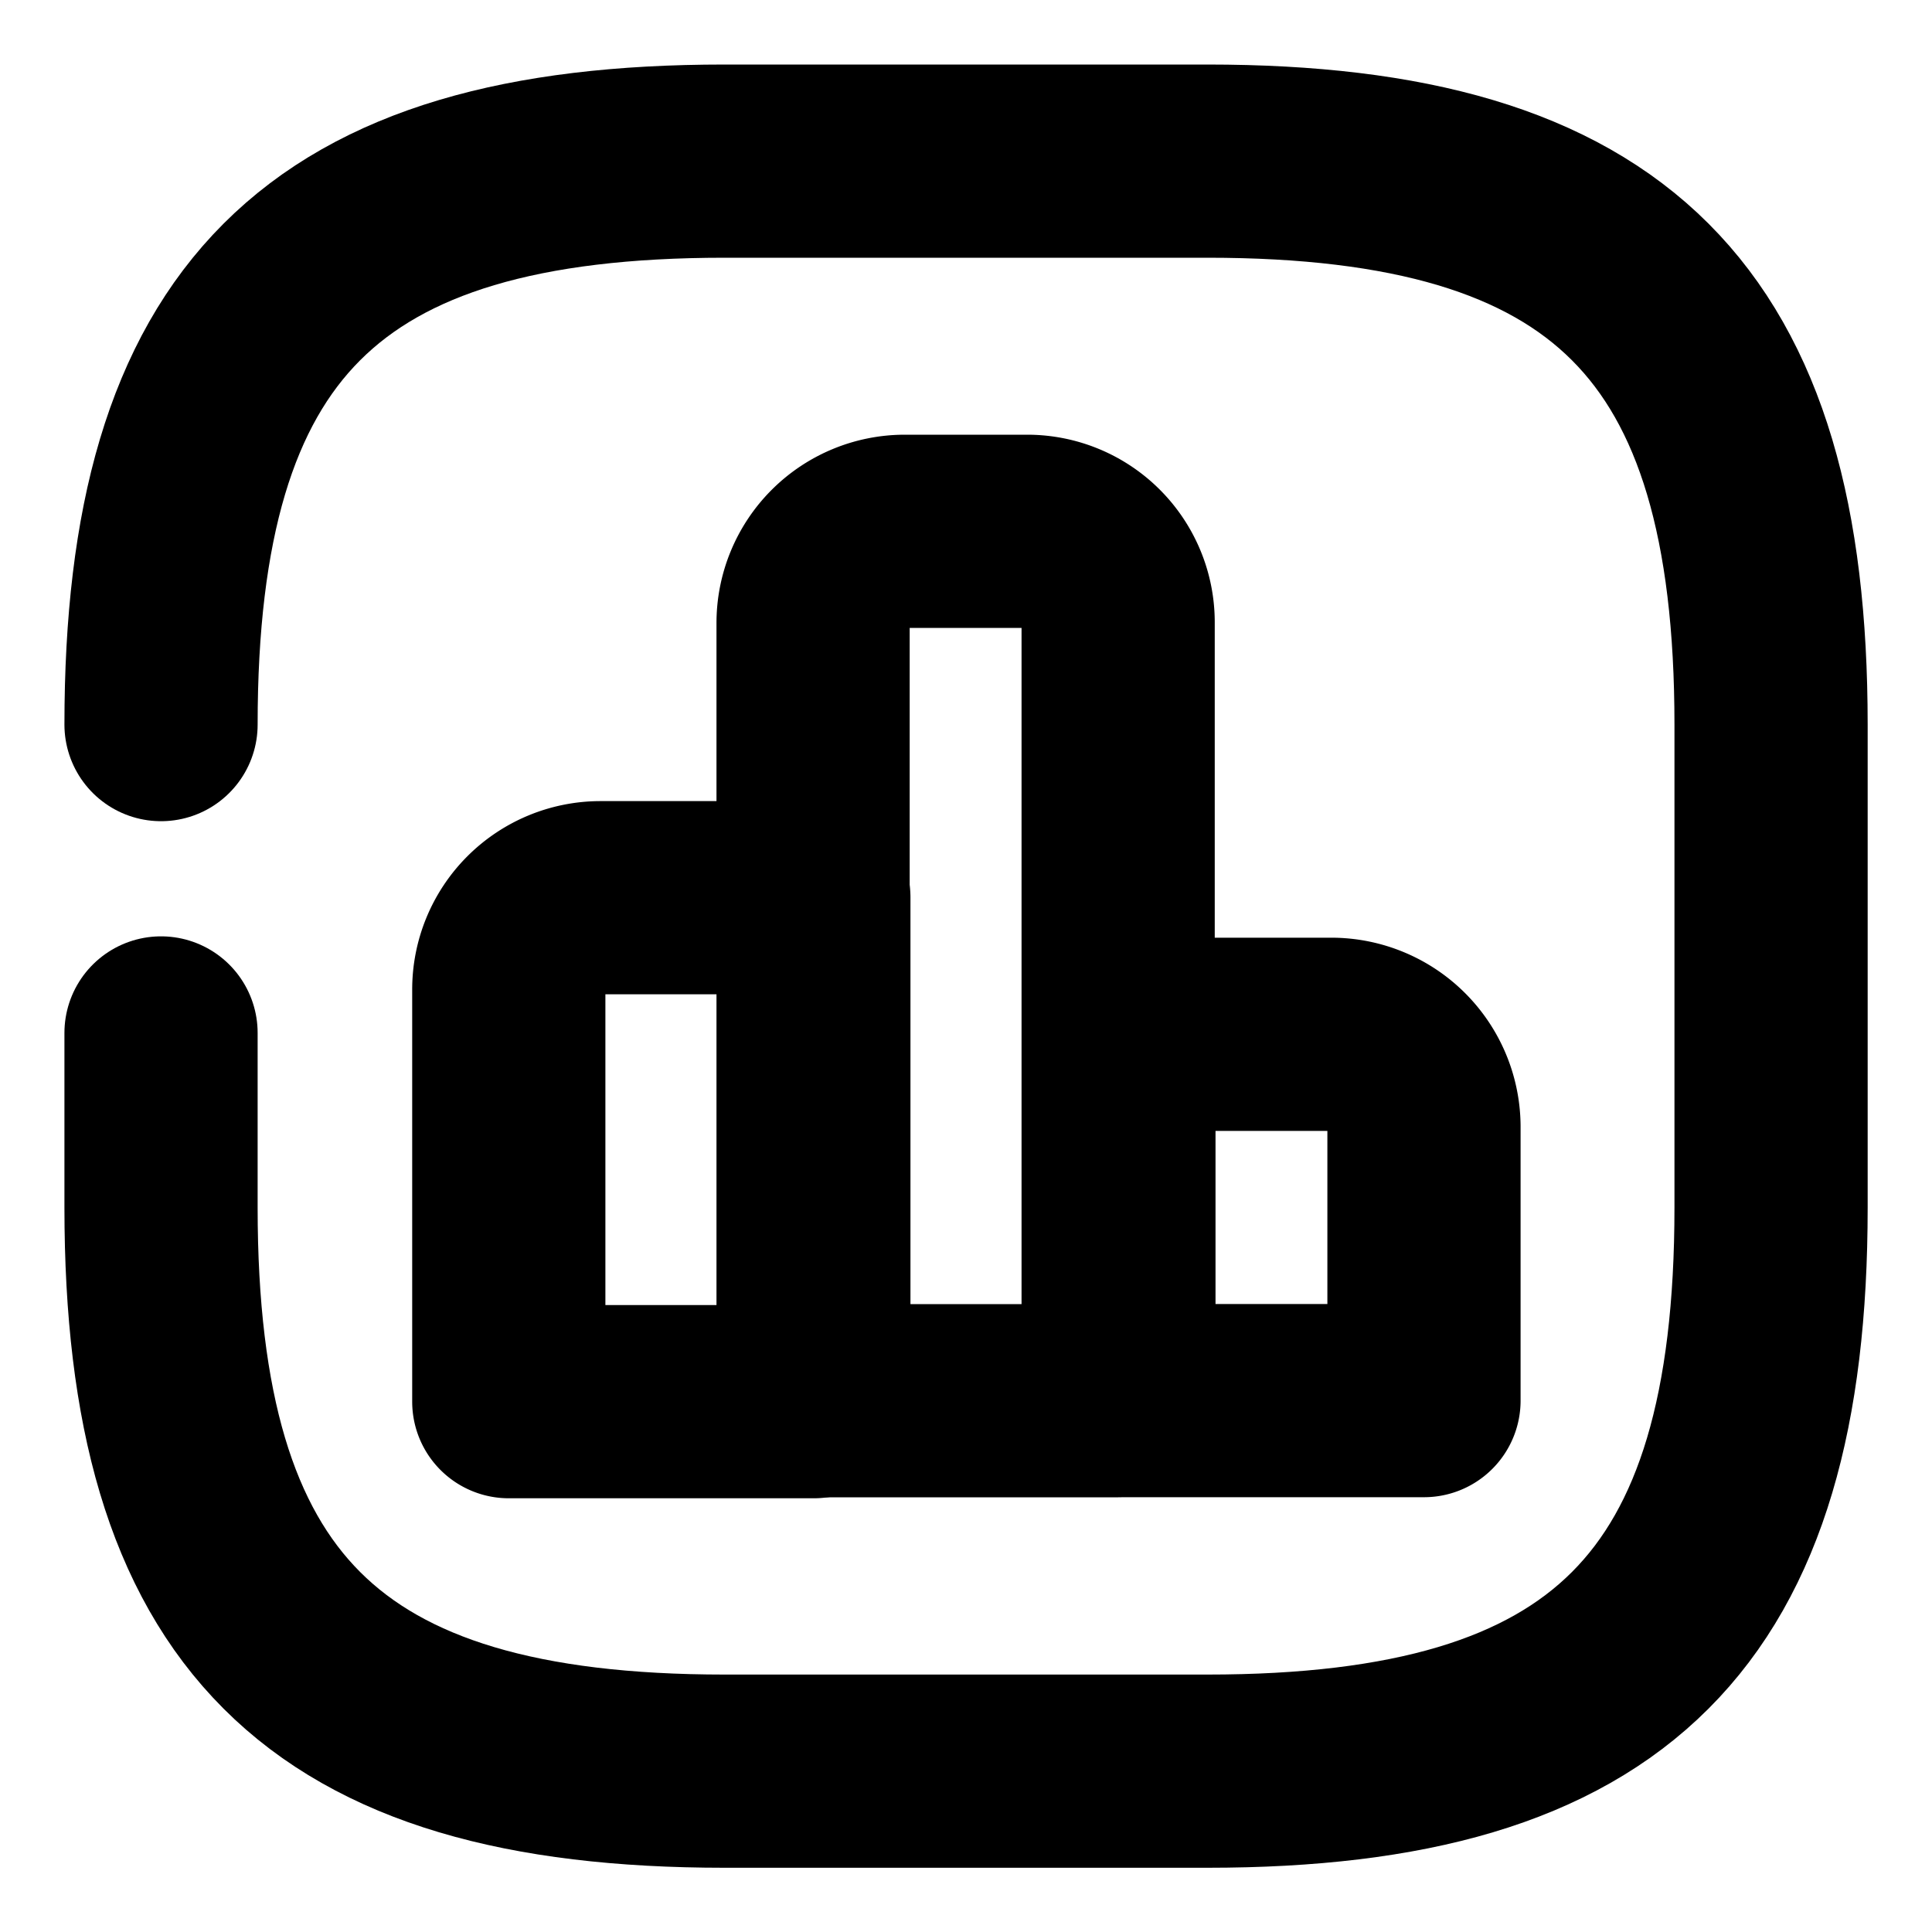 <svg viewBox="0 0 20 20" fill="none" xmlns="http://www.w3.org/2000/svg"><path d="M1.667 10.693v1.808c0 4.167 1.667 5.834 5.833 5.834h5c4.167 0 5.834-1.667 5.834-5.834v-5c0-4.166-1.667-5.833-5.834-5.833h-5c-4.166 0-5.833 1.667-5.833 5.833" stroke="currentColor" stroke-width="2" stroke-linecap="round" stroke-linejoin="round"/><path d="M8.425 9.293H6.217a.95.95 0 0 0-.95.95v4.267h3.158V9.293v0Z" stroke="currentColor" stroke-width="2" stroke-miterlimit="10" stroke-linecap="round" stroke-linejoin="round"/><path d="M10.634 5.5H9.367a.95.95 0 0 0-.95.95v8.05h3.158V6.45a.942.942 0 0 0-.941-.95Zm3.157 5.207h-2.208v3.792h3.158v-2.842a.96.96 0 0 0-.95-.95Z" stroke="currentColor" stroke-width="2" stroke-miterlimit="10" stroke-linecap="round" stroke-linejoin="round"/></svg>